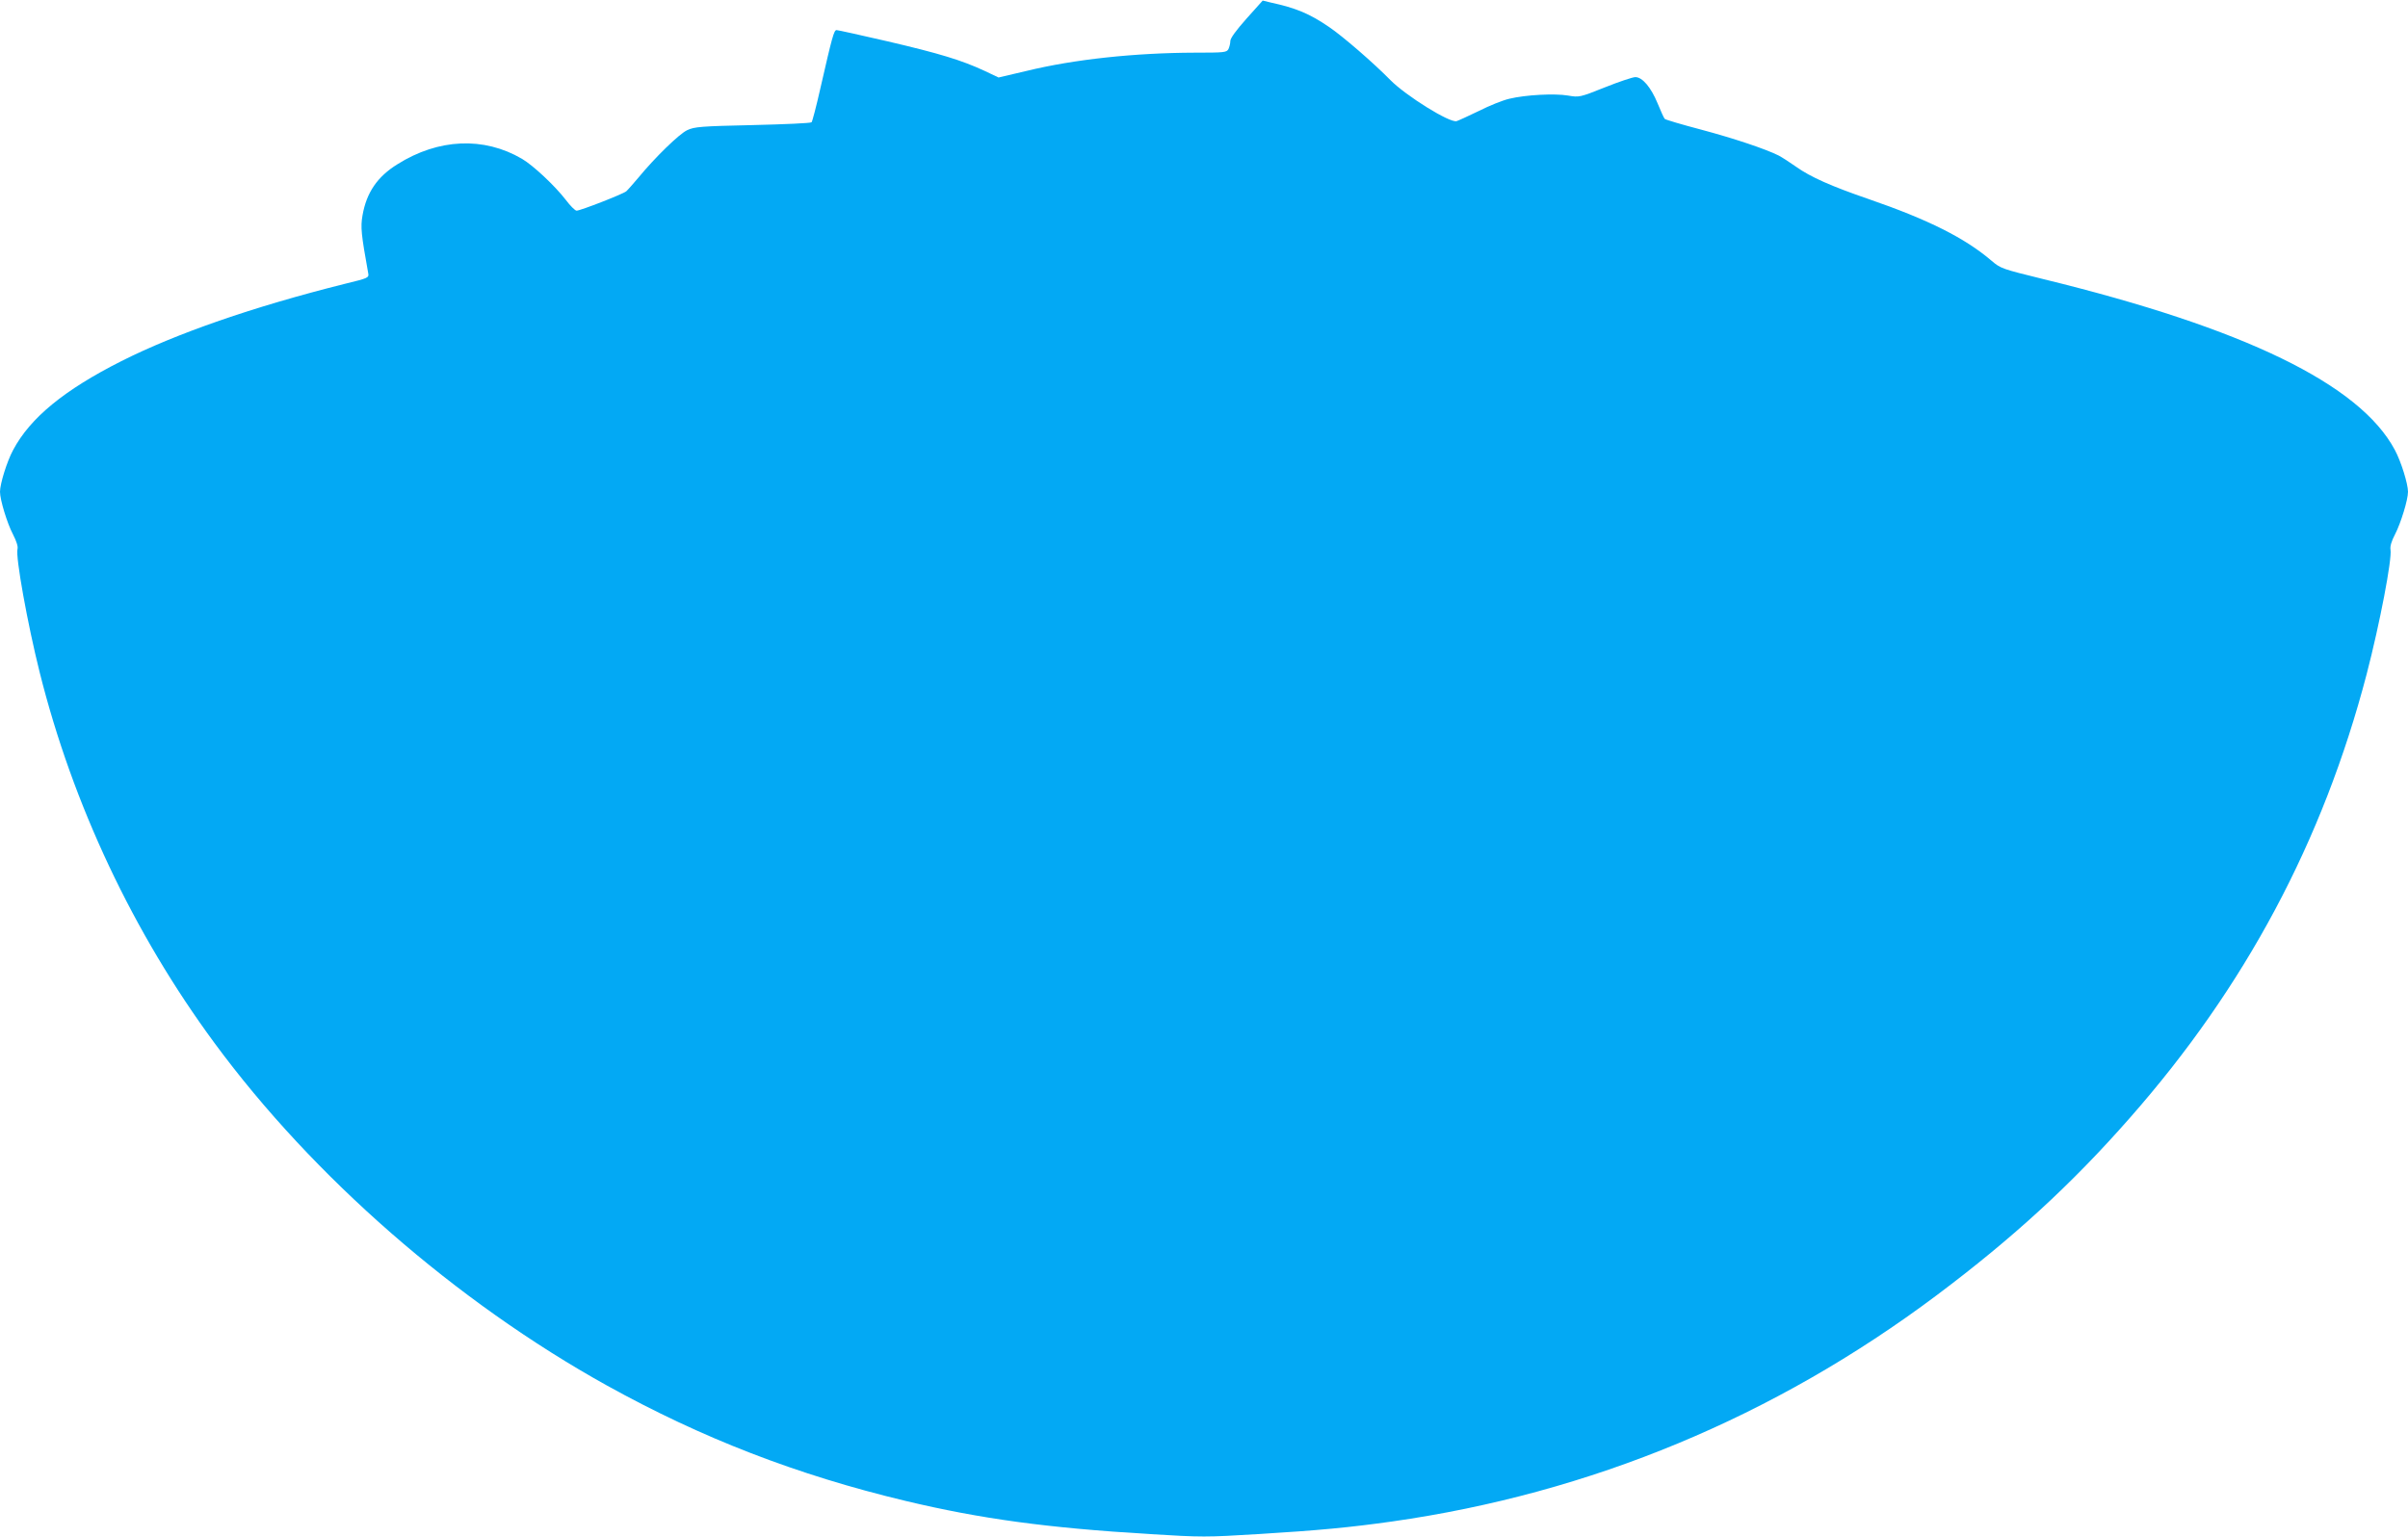 <?xml version="1.0" standalone="no"?>
<!DOCTYPE svg PUBLIC "-//W3C//DTD SVG 20010904//EN"
 "http://www.w3.org/TR/2001/REC-SVG-20010904/DTD/svg10.dtd">
<svg version="1.0" xmlns="http://www.w3.org/2000/svg"
 width="1280pt" height="817pt" viewBox="0 0 1280 817"
 preserveAspectRatio="xMidYMid meet">
<g transform="translate(0,817) scale(0.1,-0.1)"
fill="#03a9f4" stroke="none">
<path d="M6626 8071 c-55 -62 -86 -104 -86 -119 0 -13 -5 -32 -10 -43 -10 -18
-23 -19 -178 -19 -319 -1 -641 -35 -895 -97 l-149 -35 -76 36 c-121 56 -235
91 -513 156 -143 33 -265 60 -272 60 -14 0 -23 -33 -87 -313 -21 -93 -42 -173
-46 -177 -5 -5 -146 -11 -314 -15 -274 -6 -309 -9 -347 -27 -43 -20 -172 -146
-260 -253 -28 -33 -56 -65 -64 -72 -18 -15 -244 -103 -264 -103 -8 0 -34 26
-58 58 -58 75 -173 183 -233 218 -202 118 -443 108 -661 -29 -107 -66 -165
-151 -186 -272 -11 -63 -7 -100 30 -306 5 -26 3 -27 -124 -58 -488 -122 -896
-264 -1188 -411 -303 -153 -484 -301 -575 -472 -33 -61 -70 -180 -70 -223 0
-42 38 -167 69 -226 18 -35 28 -65 24 -78 -11 -41 53 -396 118 -656 176 -703
497 -1384 929 -1970 525 -713 1285 -1376 2086 -1821 505 -280 1011 -476 1589
-614 399 -95 749 -143 1297 -176 273 -17 303 -17 575 0 318 19 494 36 713 67
1055 150 2032 556 2895 1203 404 303 716 589 1025 941 615 698 1028 1473 1260
2360 70 269 136 614 127 663 -3 17 5 45 24 81 31 60 69 184 69 226 0 43 -37
162 -70 223 -186 349 -799 647 -1868 908 -219 54 -227 56 -276 98 -142 121
-335 218 -654 328 -198 68 -308 117 -384 171 -34 24 -76 51 -93 60 -70 35
-237 91 -413 138 -103 27 -190 53 -193 57 -4 4 -21 41 -38 83 -35 85 -81 139
-118 139 -14 0 -86 -24 -161 -54 -135 -54 -138 -54 -197 -44 -71 12 -225 4
-312 -17 -35 -8 -107 -37 -160 -64 -54 -26 -108 -51 -120 -55 -36 -11 -270
135 -353 219 -86 88 -253 233 -326 282 -104 71 -174 100 -311 130 l-41 10 -86
-96z"/>
</g>
</svg>
